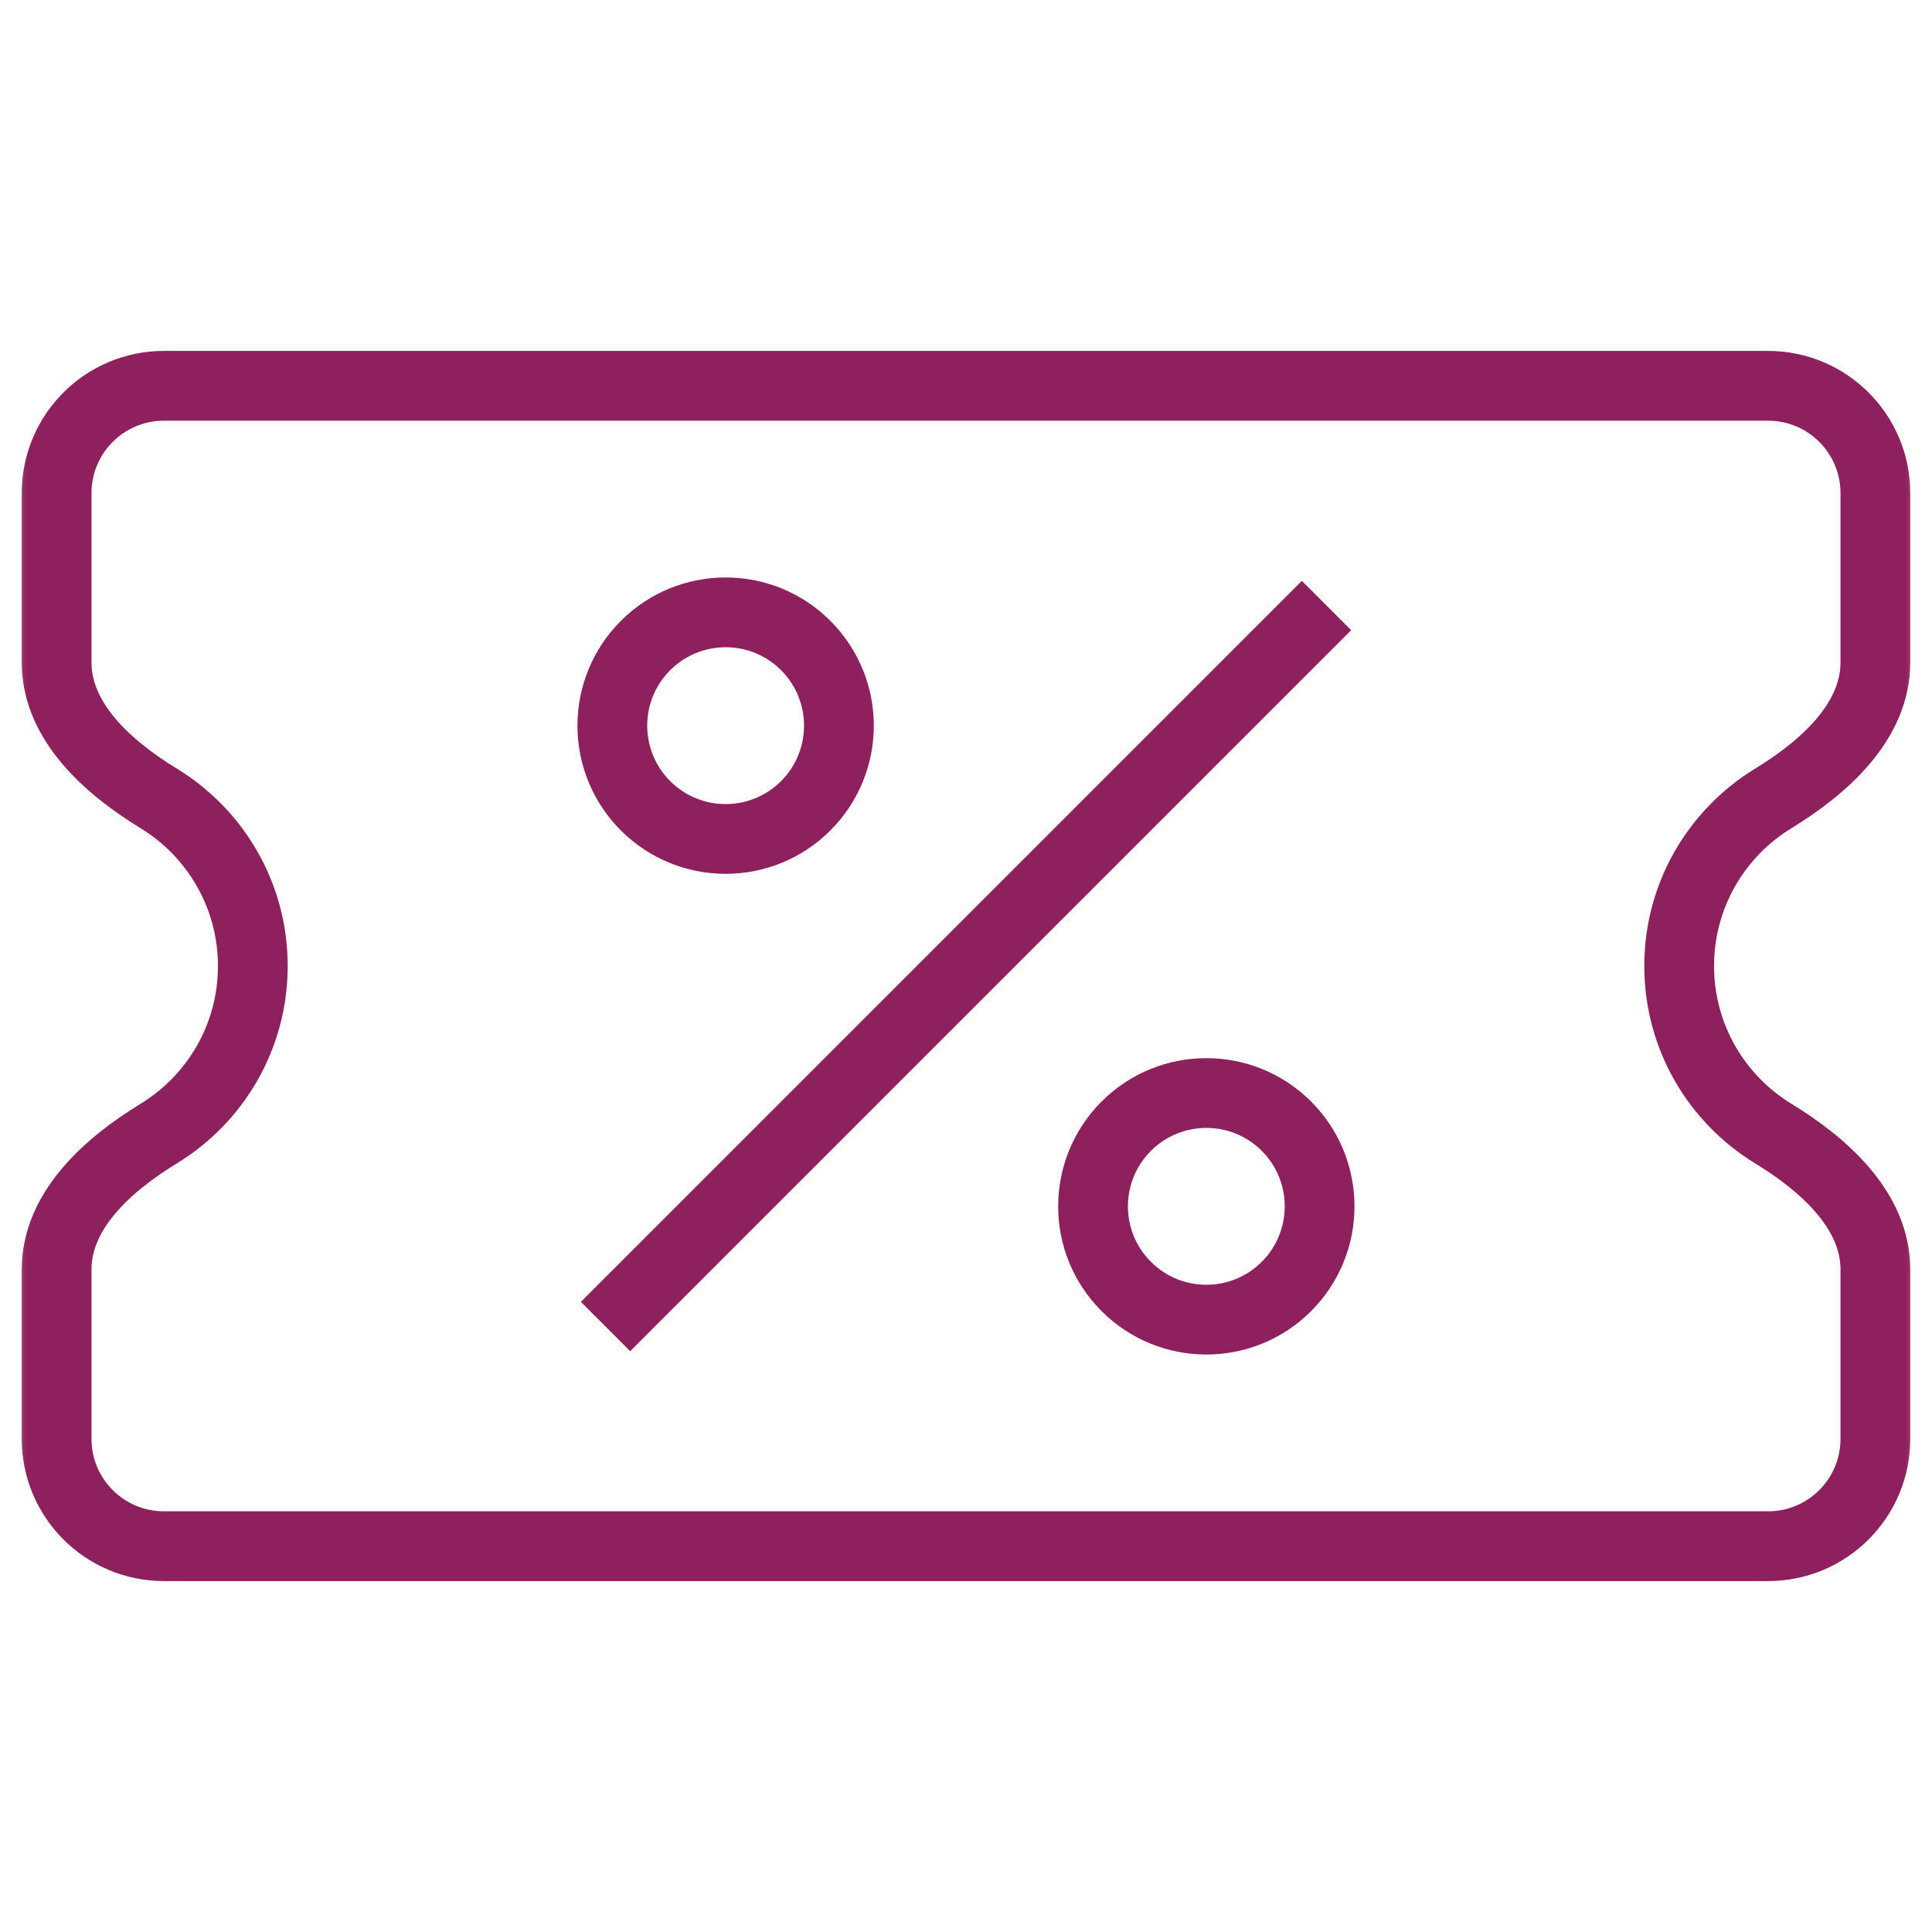 <svg width="36" height="36" viewBox="0 0 36 36" fill="none" xmlns="http://www.w3.org/2000/svg"><g id="g2322"><g id="g2324"><g id="Clip path group"><mask id="mask0_2780_35814" style="mask-type:luminance" maskUnits="userSpaceOnUse" x="0" y="0" width="36" height="36"><g id="clipPath2330"><path id="path2328" d="M0 3.8147e-06H36V36H0V3.8147e-06Z" fill="white"/></g></mask><g mask="url(#mask0_2780_35814)"><g id="g2326"><g id="g2332"><path id="path2334" d="M15.014 15.014C14.19 15.839 12.853 15.839 12.028 15.014C11.204 14.19 11.204 12.853 12.028 12.029C12.853 11.204 14.19 11.204 15.014 12.029C15.838 12.853 15.838 14.19 15.014 15.014Z" stroke="#8E205D" stroke-width="1.3" stroke-miterlimit="10"/></g><g id="g2336"><path id="path2338" d="M23.971 23.971C23.147 24.796 21.81 24.796 20.986 23.971C20.161 23.147 20.161 21.81 20.986 20.985C21.81 20.161 23.147 20.161 23.971 20.985C24.795 21.81 24.795 23.147 23.971 23.971Z" stroke="#8E205D" stroke-width="1.3" stroke-miterlimit="10"/></g><g id="g2340"><path id="path2342" d="M11.283 24.718L24.718 11.283" stroke="#8E205D" stroke-width="1.3" stroke-miterlimit="10"/></g><g id="g2344"><path id="path2346" d="M31.289 18C31.289 16.677 31.991 15.519 33.043 14.877C33.986 14.301 34.945 13.448 34.945 12.344V9.189C34.945 8.084 34.05 7.189 32.945 7.189H3.055C1.95 7.189 1.055 8.084 1.055 9.189V12.344C1.055 13.448 2.014 14.301 2.957 14.877C4.009 15.519 4.711 16.677 4.711 18C4.711 19.323 4.009 20.481 2.957 21.123C2.014 21.699 1.055 22.552 1.055 23.656V26.811C1.055 27.916 1.95 28.811 3.055 28.811H32.945C34.05 28.811 34.945 27.916 34.945 26.811V23.656C34.945 22.552 33.986 21.699 33.043 21.123C31.991 20.481 31.289 19.323 31.289 18Z" stroke="#8E205D" stroke-width="1.3" stroke-miterlimit="10"/></g></g></g></g></g></g></svg>